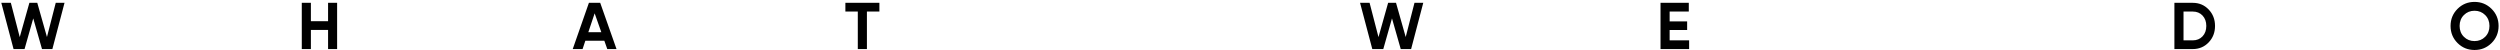 <?xml version="1.0" encoding="UTF-8"?> <svg xmlns="http://www.w3.org/2000/svg" width="1096" height="22"> <path fill-rule="evenodd" d="M1092.309 18.86c-2.047 2.037-4.537 3.055-7.471 3.055-2.935 0-5.42-1.018-7.457-3.055-2.037-2.036-3.055-4.531-3.055-7.485 0-2.954 1.018-5.448 3.055-7.485s4.522-3.055 7.457-3.055c2.934 0 5.424 1.018 7.471 3.055 2.046 2.037 3.069 4.531 3.069 7.485 0 2.954-1.023 5.449-3.069 7.485zM1089.5 6.597c-1.255-1.255-2.809-1.882-4.662-1.882-1.853 0-3.408.627-4.662 1.882-1.255 1.255-1.882 2.848-1.882 4.778 0 1.931.627 3.518 1.882 4.763 1.254 1.246 2.809 1.868 4.662 1.868 1.853 0 3.407-.622 4.662-1.868 1.255-1.245 1.882-2.832 1.882-4.763 0-1.93-.627-3.523-1.882-4.778zM961.308 21.51h-8.05V1.24h8.05c2.78 0 5.101.975 6.964 2.925 1.863 1.95 2.794 4.353 2.794 7.21s-.931 5.261-2.794 7.21c-1.863 1.95-4.184 2.925-6.964 2.925zm4.285-14.696c-1.1-1.167-2.529-1.752-4.285-1.752h-4.054v12.626h4.054c1.756 0 3.185-.584 4.285-1.752 1.101-1.168 1.651-2.688 1.651-4.561 0-1.872-.55-3.392-1.651-4.561zM727.973 1.24h12.394v3.822h-8.398v4.315h7.674v3.764h-7.674v4.547h8.542v3.822h-12.538V1.24zM614.086 21.51l-3.84-13.45-3.813 13.45h-4.818l-5.367-20.27h4.18l3.899 15.029 4.228-15.029h3.461l4.246 14.99 3.847-14.99h3.849l-5.326 20.27h-4.546zm-234.03 0h-3.996V5.062h-5.444V1.24h14.913v3.822h-5.473V21.51zm-115.115-3.649h-8.327l-1.216 3.649h-4.315l7.095-20.27h4.952l7.151 20.27h-4.052l-1.288-3.649zm-4.245-12.017l-2.78 8.282h5.705l-2.925-8.282zm-116.87 7.268h-7.529v8.398h-3.996V1.24h3.996v8.05h7.529V1.24h3.967v20.27h-3.967v-8.398zM18.414 21.51l-3.84-13.45-3.813 13.45H5.943L.576 1.24h4.18l3.899 15.029L12.883 1.24h3.461l4.246 14.99 3.847-14.99h3.849L22.96 21.51h-4.546z"></path> </svg> 